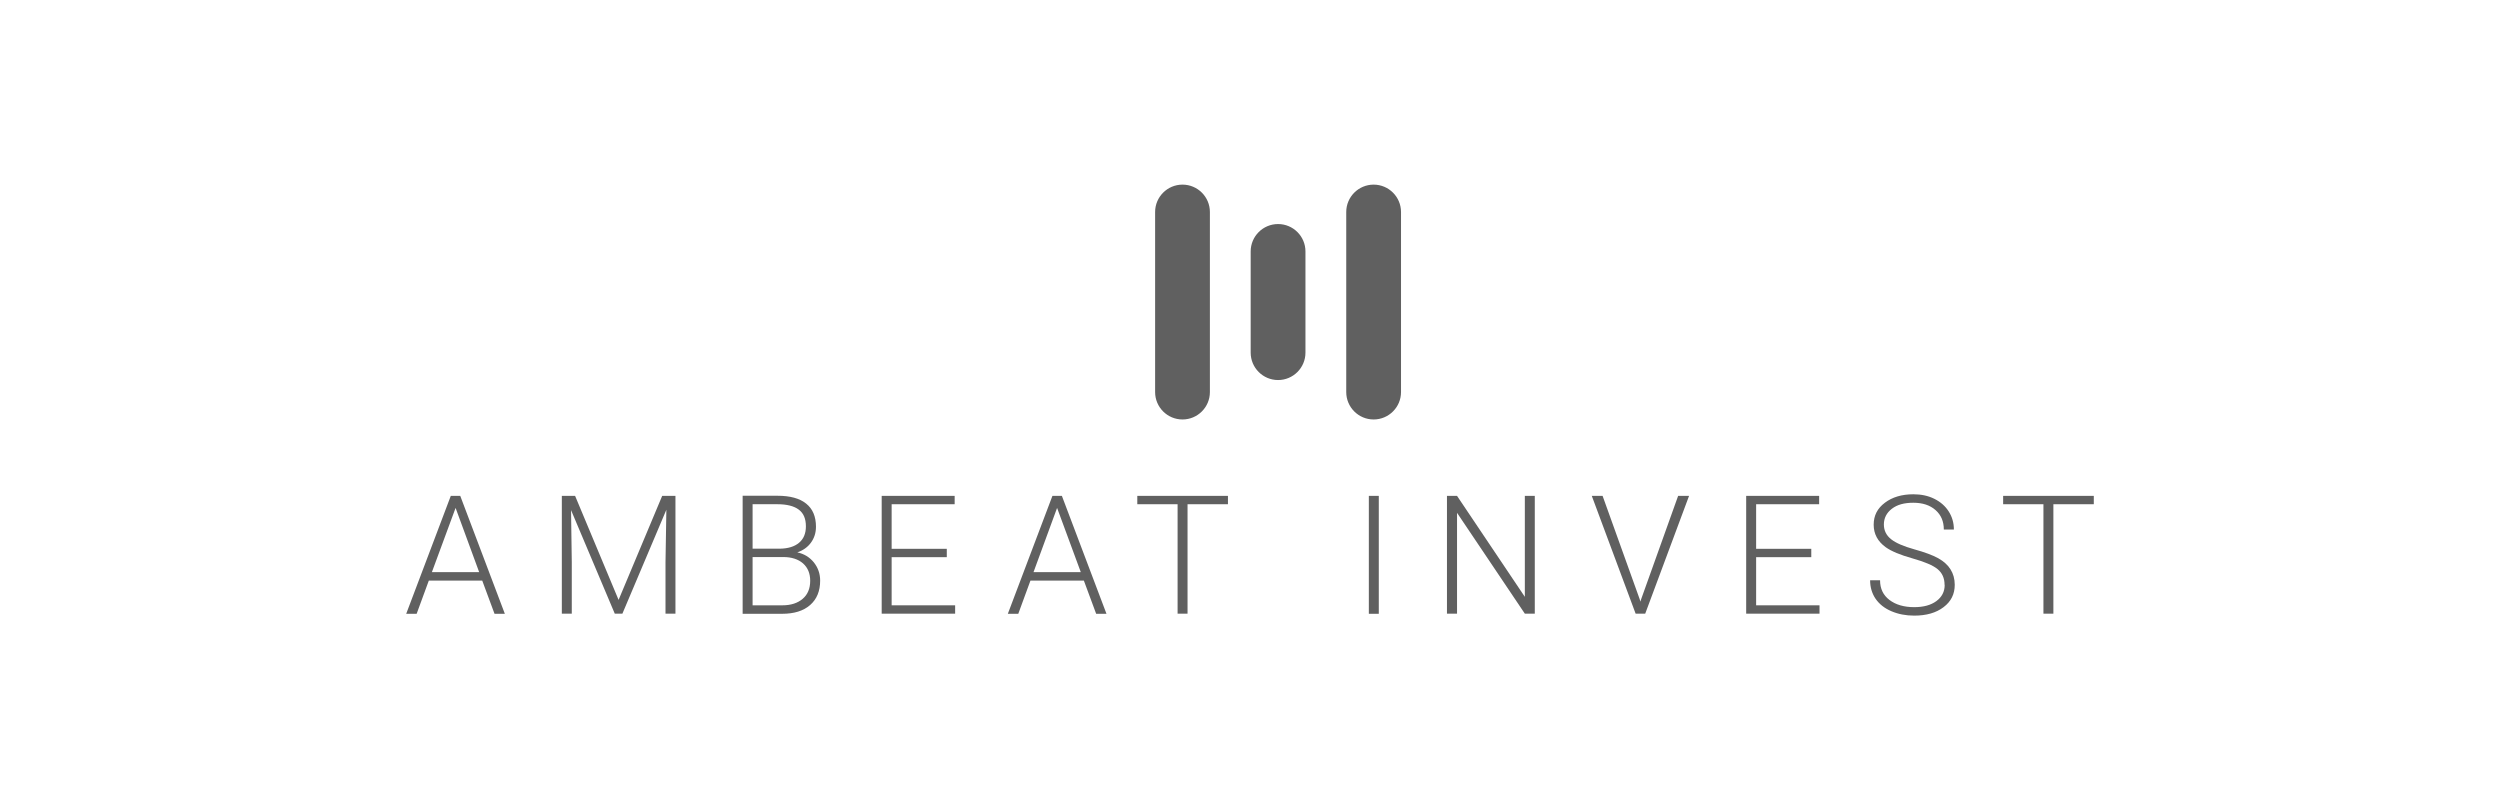 <?xml version="1.0" encoding="UTF-8"?>
<svg xmlns="http://www.w3.org/2000/svg" id="Layer_1" data-name="Layer 1" width="203.53" height="65.13" viewBox="0 0 203.53 65.13">
  <defs>
    <style>
      .cls-1 {
        fill: #606060;
      }
    </style>
  </defs>
  <path class="cls-1" d="M39.27,47.27h-4.36l-.99,2.7h-.85l3.63-9.6h.77l3.63,9.6h-.84l-1-2.7ZM35.16,46.58h3.85l-1.92-5.23-1.93,5.23Z"></path>
  <polygon class="cls-1" points="46.82 40.37 50.36 48.84 53.91 40.37 54.99 40.37 54.99 49.96 54.18 49.96 54.18 45.78 54.25 41.5 50.67 49.96 50.05 49.96 46.49 41.53 46.55 45.76 46.55 49.96 45.74 49.96 45.74 40.37 46.82 40.37"></polygon>
  <g>
    <path class="cls-1" d="M60.46,49.96v-9.6h2.83c1.03,0,1.81.21,2.34.64.53.42.8,1.05.8,1.88,0,.5-.14.93-.41,1.3-.27.37-.64.63-1.11.79.56.12,1.01.4,1.35.82.34.43.51.92.51,1.48,0,.85-.27,1.51-.82,1.99-.55.48-1.31.71-2.28.71h-3.21ZM61.27,44.67h2.21c.68-.01,1.2-.17,1.57-.48.37-.31.56-.75.56-1.34,0-.62-.19-1.07-.58-1.36-.38-.29-.97-.44-1.74-.44h-2.02v3.62ZM61.27,45.36v3.92h2.43c.69,0,1.24-.18,1.65-.53.41-.35.61-.84.61-1.47,0-.59-.19-1.06-.58-1.41-.39-.34-.93-.52-1.61-.52h-2.5Z"></path>
    <polygon class="cls-1" points="77.08 45.36 72.59 45.36 72.59 49.28 77.76 49.28 77.76 49.96 71.78 49.96 71.78 40.37 77.72 40.37 77.72 41.05 72.59 41.05 72.59 44.68 77.08 44.68 77.08 45.36"></polygon>
    <path class="cls-1" d="M88.25,47.27h-4.36l-.99,2.7h-.85l3.63-9.6h.77l3.63,9.6h-.84l-1-2.7ZM84.14,46.58h3.85l-1.93-5.23-1.92,5.23Z"></path>
    <polygon class="cls-1" points="99.97 41.05 96.68 41.05 96.68 49.96 95.87 49.96 95.87 41.05 92.59 41.05 92.59 40.37 99.97 40.37 99.97 41.05"></polygon>
    <rect class="cls-1" x="111.44" y="40.37" width=".81" height="9.6"></rect>
    <polygon class="cls-1" points="124.95 49.96 124.14 49.96 118.62 41.75 118.62 49.96 117.8 49.96 117.8 40.37 118.62 40.37 124.14 48.59 124.14 40.37 124.95 40.37 124.95 49.96"></polygon>
    <polygon class="cls-1" points="133.49 48.78 133.55 48.98 133.61 48.78 136.62 40.37 137.51 40.37 133.94 49.96 133.16 49.96 129.59 40.37 130.47 40.37 133.49 48.78"></polygon>
    <polygon class="cls-1" points="147.46 45.36 142.97 45.36 142.97 49.28 148.13 49.28 148.13 49.96 142.16 49.96 142.16 40.37 148.1 40.37 148.1 41.05 142.97 41.05 142.97 44.68 147.46 44.68 147.46 45.36"></polygon>
    <path class="cls-1" d="M158.31,47.6c0-.53-.19-.95-.56-1.26-.37-.31-1.06-.6-2.05-.88-.99-.28-1.72-.58-2.18-.91-.65-.47-.98-1.08-.98-1.83s.3-1.33.91-1.79c.61-.46,1.38-.69,2.32-.69.64,0,1.21.12,1.71.37.5.25.89.59,1.17,1.03.28.44.42.93.42,1.47h-.82c0-.66-.22-1.18-.67-1.58-.45-.4-1.05-.6-1.81-.6s-1.32.16-1.75.49c-.43.33-.65.76-.65,1.28,0,.49.2.89.59,1.2.39.31,1.02.58,1.88.82.86.24,1.51.48,1.96.73.44.25.78.55,1,.91.22.35.34.77.34,1.25,0,.76-.3,1.36-.91,1.82-.6.46-1.4.69-2.39.69-.68,0-1.3-.12-1.86-.36-.56-.24-.99-.58-1.29-1.02-.29-.43-.44-.93-.44-1.5h.81c0,.68.25,1.21.76,1.6.51.39,1.18.59,2.02.59.75,0,1.35-.16,1.8-.49.45-.33.68-.77.68-1.31"></path>
    <polygon class="cls-1" points="170.46 41.05 167.17 41.05 167.17 49.96 166.36 49.96 166.36 41.05 163.08 41.05 163.08 40.37 170.46 40.37 170.46 41.05"></polygon>
    <path class="cls-1" d="M96.27,34.15c-1.23,0-2.23-1-2.23-2.23v-14.66c0-1.23,1-2.23,2.23-2.23s2.23,1,2.23,2.23v14.66c0,1.23-1,2.23-2.23,2.23"></path>
    <path class="cls-1" d="M111.83,34.15c-1.23,0-2.23-1-2.23-2.23v-14.66c0-1.23,1-2.23,2.23-2.23s2.23,1,2.23,2.23v14.66c0,1.23-1,2.23-2.23,2.23"></path>
    <path class="cls-1" d="M104.05,30.94c-1.23,0-2.23-1-2.23-2.23v-8.24c0-1.23,1-2.23,2.23-2.23s2.23,1,2.23,2.23v8.24c0,1.23-1,2.23-2.23,2.23"></path>
  </g>
</svg>
